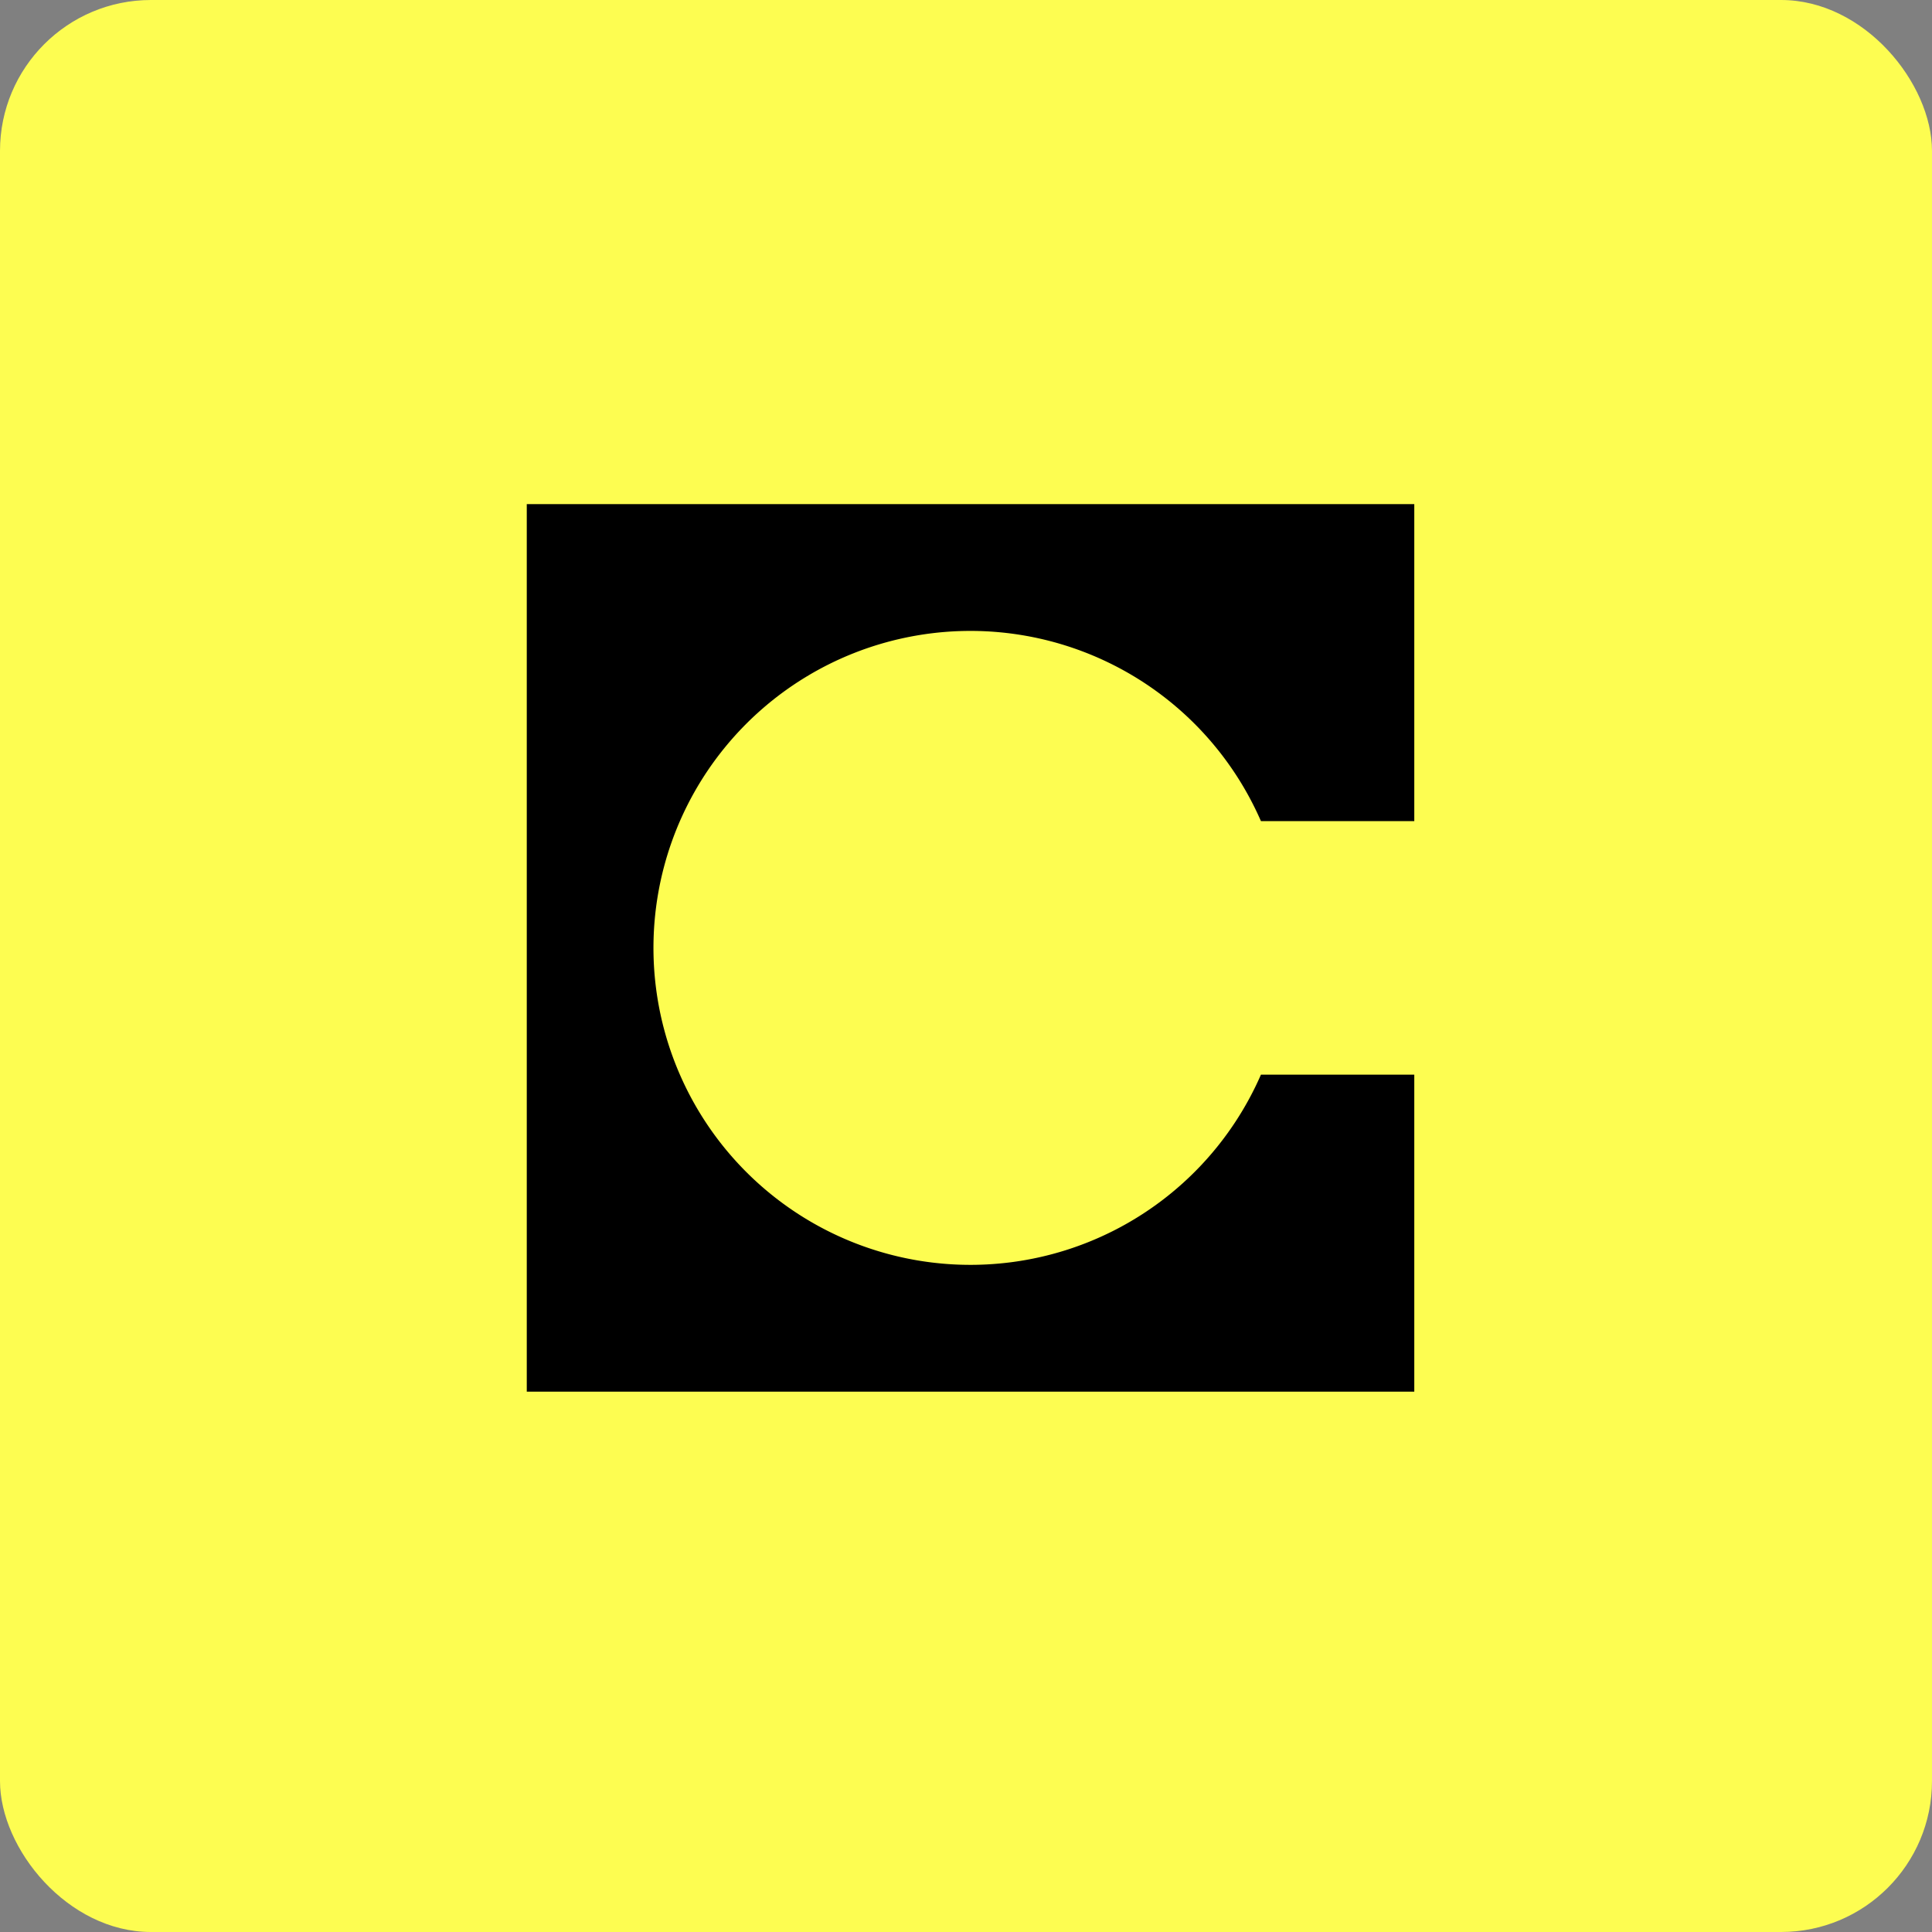 <!-- by FastBull --><svg xmlns="http://www.w3.org/2000/svg" width="64" height="64" viewBox="0 0 64 64"><rect x="0" y="0" width="64" height="64" fill="#808080" stroke="none"/><rect x="0" y="0" width="64" height="64" rx="5" ry="5" fill="#fdfd51" /><path fill="#fdfd51" d="M 2.75,2 L 61.55,2 L 61.55,60.80 L 2.75,60.80 L 2.75,2" /><path d="M 17.45,16.70 L 46.85,16.70 L 46.85,27.20 L 41.77,27.20 A 10.50,10.50 0 1,0 41.77,35.60 L 46.85,35.60 L 46.85,46.10 L 17.45,46.10 L 17.45,16.70" /></svg>